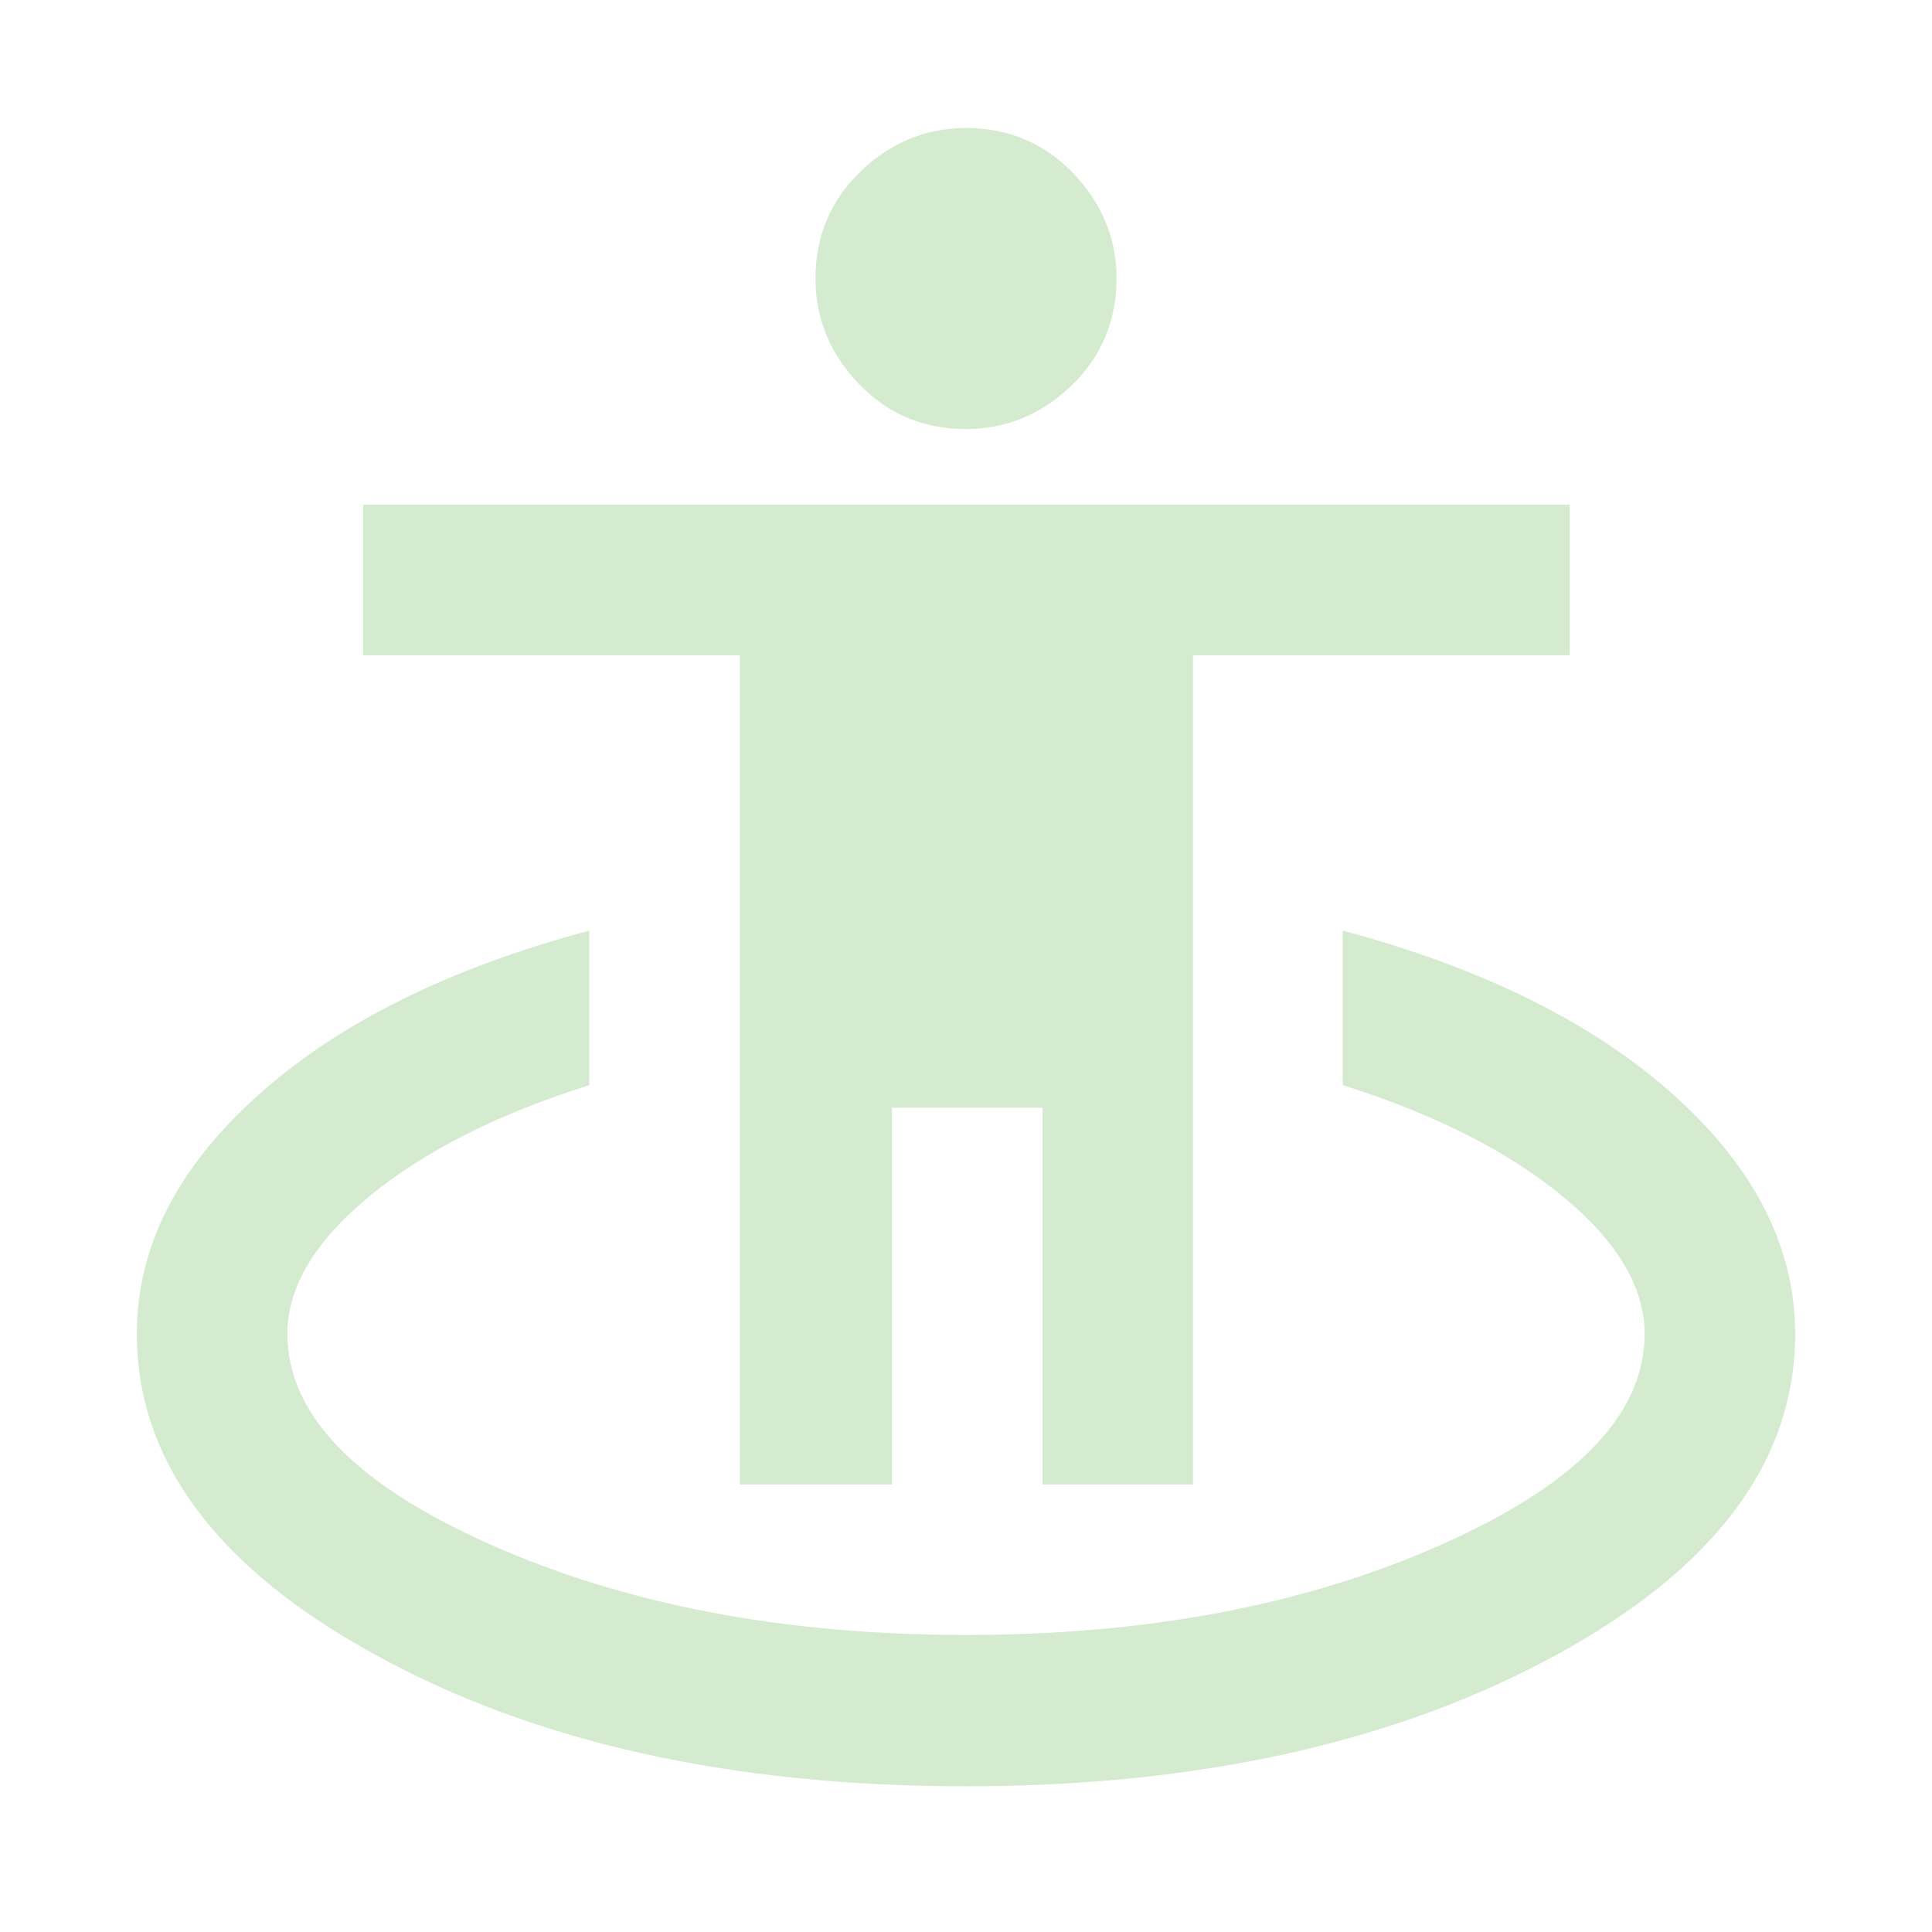 <svg width="68" height="68" viewBox="0 0 68 68" fill="none" xmlns="http://www.w3.org/2000/svg">
<path d="M34 62.872C25.783 62.872 18.842 61.342 13.232 58.253C7.622 55.193 4.817 51.397 4.817 46.948C4.817 43.888 6.233 41.111 9.067 38.562C11.9 36.011 15.782 34.085 20.74 32.753V38.193C17.51 39.213 14.932 40.517 13.005 42.103C11.078 43.69 10.115 45.305 10.115 46.948C10.115 49.782 12.495 52.247 17.283 54.372C22.072 56.497 27.625 57.545 34 57.545C40.375 57.545 45.928 56.497 50.717 54.372C55.505 52.247 57.885 49.782 57.885 46.948C57.885 45.305 56.922 43.69 54.995 42.103C53.068 40.517 50.49 39.213 47.26 38.193V32.753C52.218 34.085 56.1 36.011 58.933 38.562C61.767 41.111 63.183 43.916 63.183 46.948C63.183 51.425 60.378 55.193 54.768 58.253C49.158 61.313 42.217 62.872 34 62.872ZM26.038 52.247V23.063H12.778V17.765H55.25V23.063H41.99V52.247H36.692V38.987H31.393V52.247H26.095H26.038ZM34 15.101C32.527 15.101 31.28 14.591 30.26 13.543C29.24 12.495 28.702 11.248 28.702 9.803C28.702 8.358 29.212 7.083 30.26 6.063C31.308 5.043 32.555 4.505 34 4.505C35.445 4.505 36.72 5.015 37.74 6.063C38.76 7.112 39.298 8.358 39.298 9.803C39.298 11.248 38.788 12.523 37.74 13.543C36.692 14.563 35.445 15.101 34 15.101Z" fill="#D4EBD0"/>
</svg>
